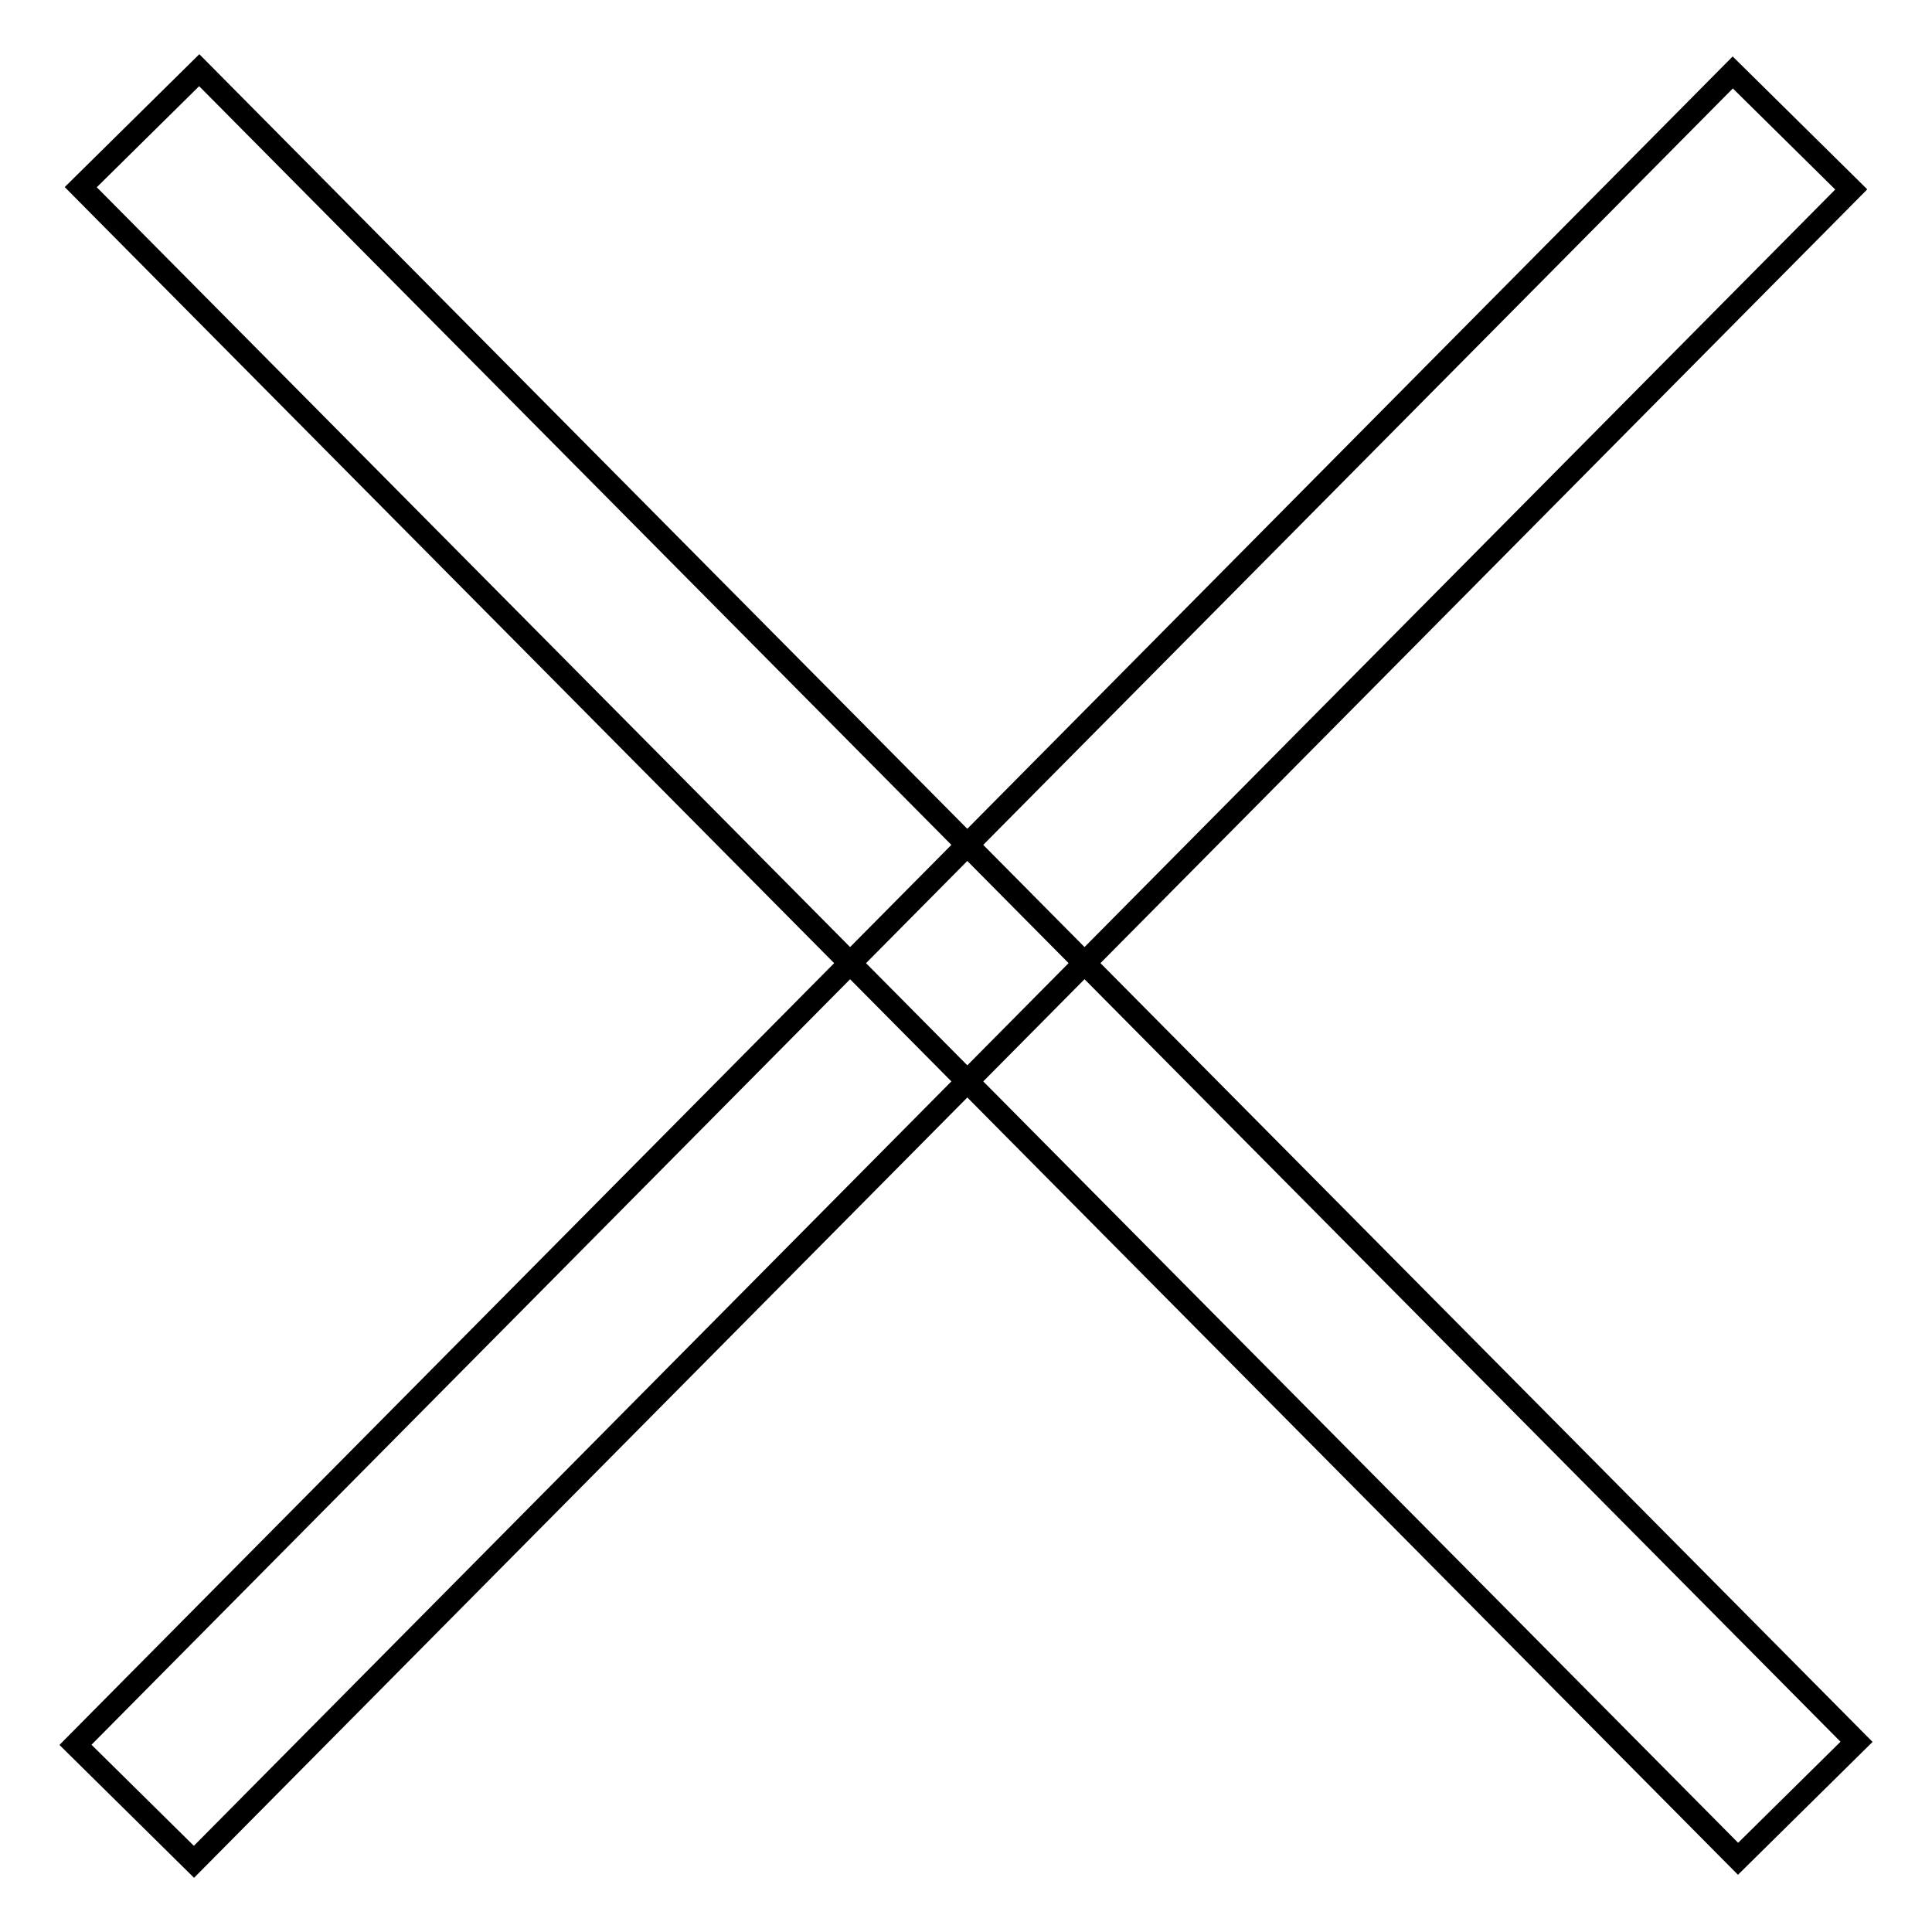 <?xml version="1.0" encoding="utf-8"?>
<!-- Svg Vector Icons : http://www.onlinewebfonts.com/icon -->
<!DOCTYPE svg PUBLIC "-//W3C//DTD SVG 1.1//EN" "http://www.w3.org/Graphics/SVG/1.1/DTD/svg11.dtd">
<svg version="1.1" xmlns="http://www.w3.org/2000/svg" xmlns:xlink="http://www.w3.org/1999/xlink" x="0px" y="0px" viewBox="0 0 256 256" enable-background="new 0 0 256 256" xml:space="preserve">
<g><g><path stroke-width="3" fill-opacity="0" stroke="#000000"  d="M26.4,9.3L246,230.8l-15.7,15.5L10.7,24.8L26.4,9.3L26.4,9.3z"/><path stroke-width="3" fill-opacity="0" stroke="#000000"  d="M10,231.2L229.6,9.6l15.7,15.5L25.7,246.7L10,231.2L10,231.2z"/></g></g>
</svg>